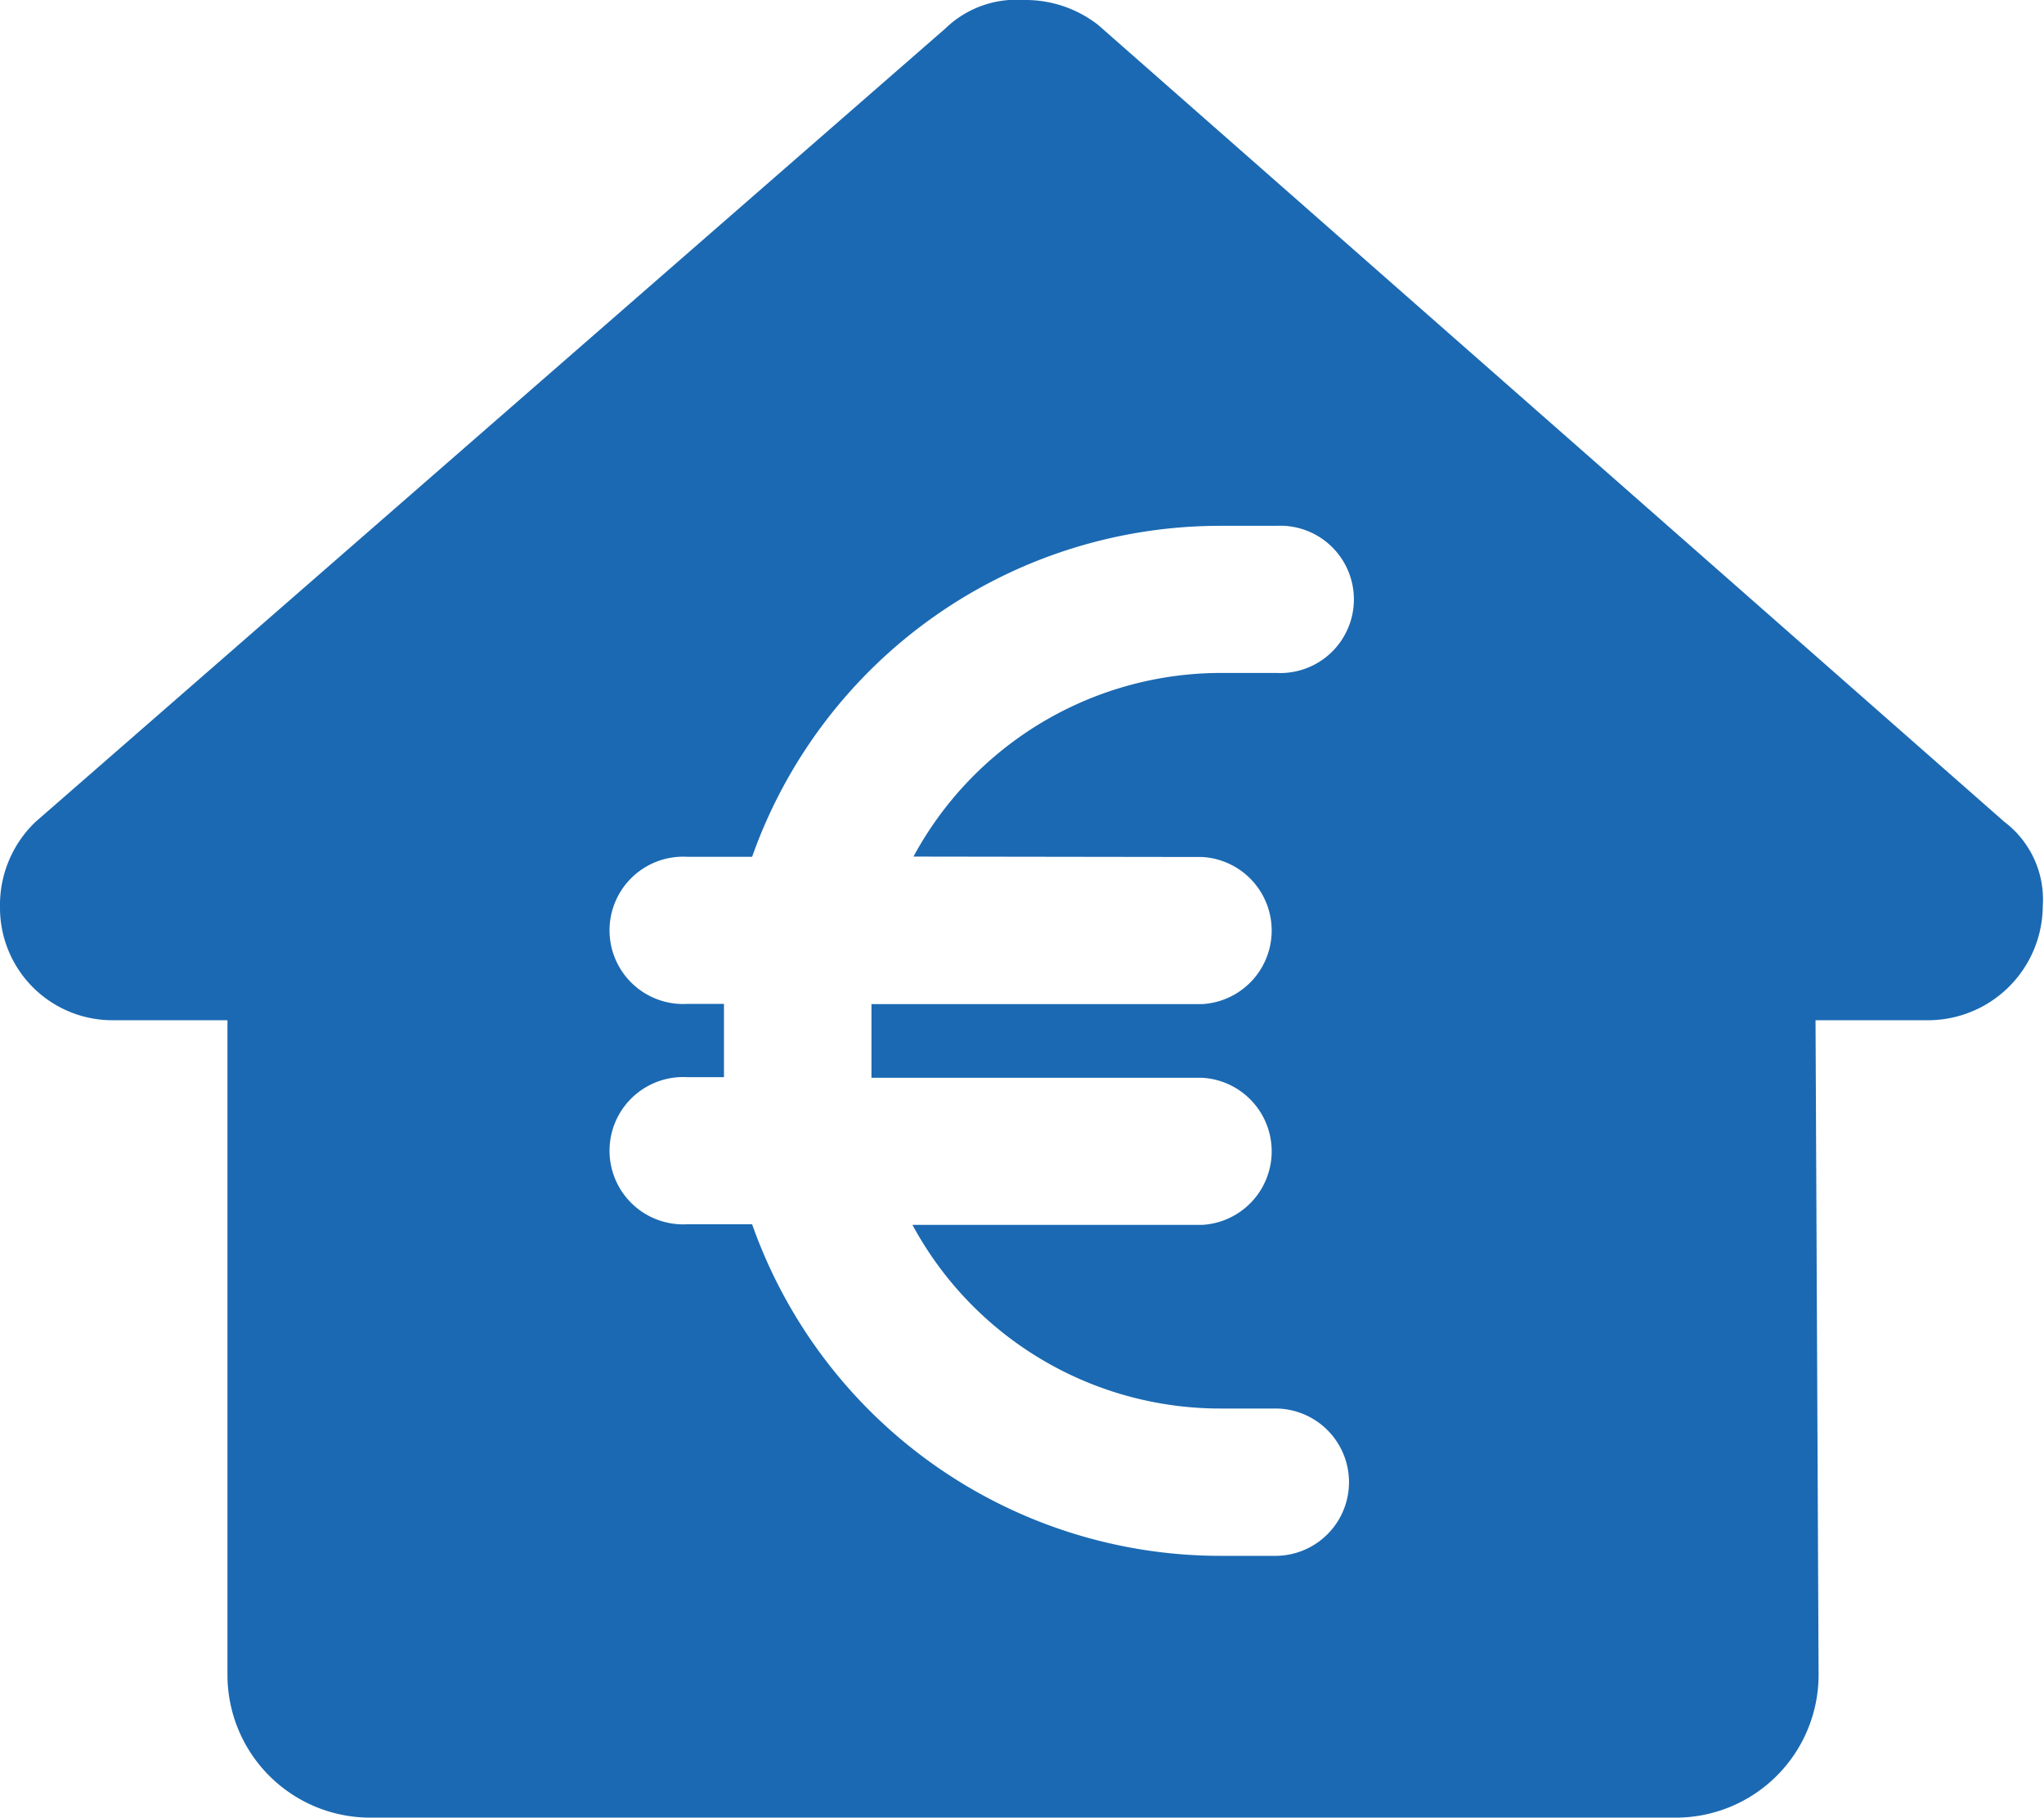 <svg xmlns="http://www.w3.org/2000/svg" viewBox="0 0 100.2 89.08"><defs><style>.cls-1{fill:#1b69b2;}</style></defs><g id="Ebene_2" data-name="Ebene 2"><g id="Ebene_1-2" data-name="Ebene 1"><path class="cls-1" d="M98.26,40.28,53.83,1.22A5.8,5.8,0,0,0,50.18,0a5,5,0,0,0-3.83,1.39L1.74,40.28A5.63,5.63,0,0,0,0,44.45,5.51,5.51,0,0,0,5.57,50h5.58l0,32.08a7,7,0,0,0,7,7h64a7,7,0,0,0,7-7L89,50h5.57a5.63,5.63,0,0,0,5.57-5.59A4.77,4.77,0,0,0,98.26,40.28ZM58.92,42a3.61,3.61,0,0,1,0,7.21H42.72q0,.45,0,.9v1.81c0,.3,0,.61,0,.9h16.2a3.61,3.61,0,0,1,0,7.21H44.73a17.15,17.15,0,0,0,15.09,9h2.7a3.61,3.61,0,0,1,0,7.22h-2.7A24.35,24.35,0,0,1,36.87,60H33.68a3.61,3.61,0,1,1,0-7.21h1.81c0-.31,0-.6,0-.9V50.1c0-.3,0-.59,0-.9H33.68a3.61,3.61,0,1,1,0-7.21h3.19a24.34,24.34,0,0,1,23-16.22h2.7a3.61,3.61,0,1,1,0,7.21h-2.7a17.15,17.15,0,0,0-15.09,9Z"/></g></g></svg>